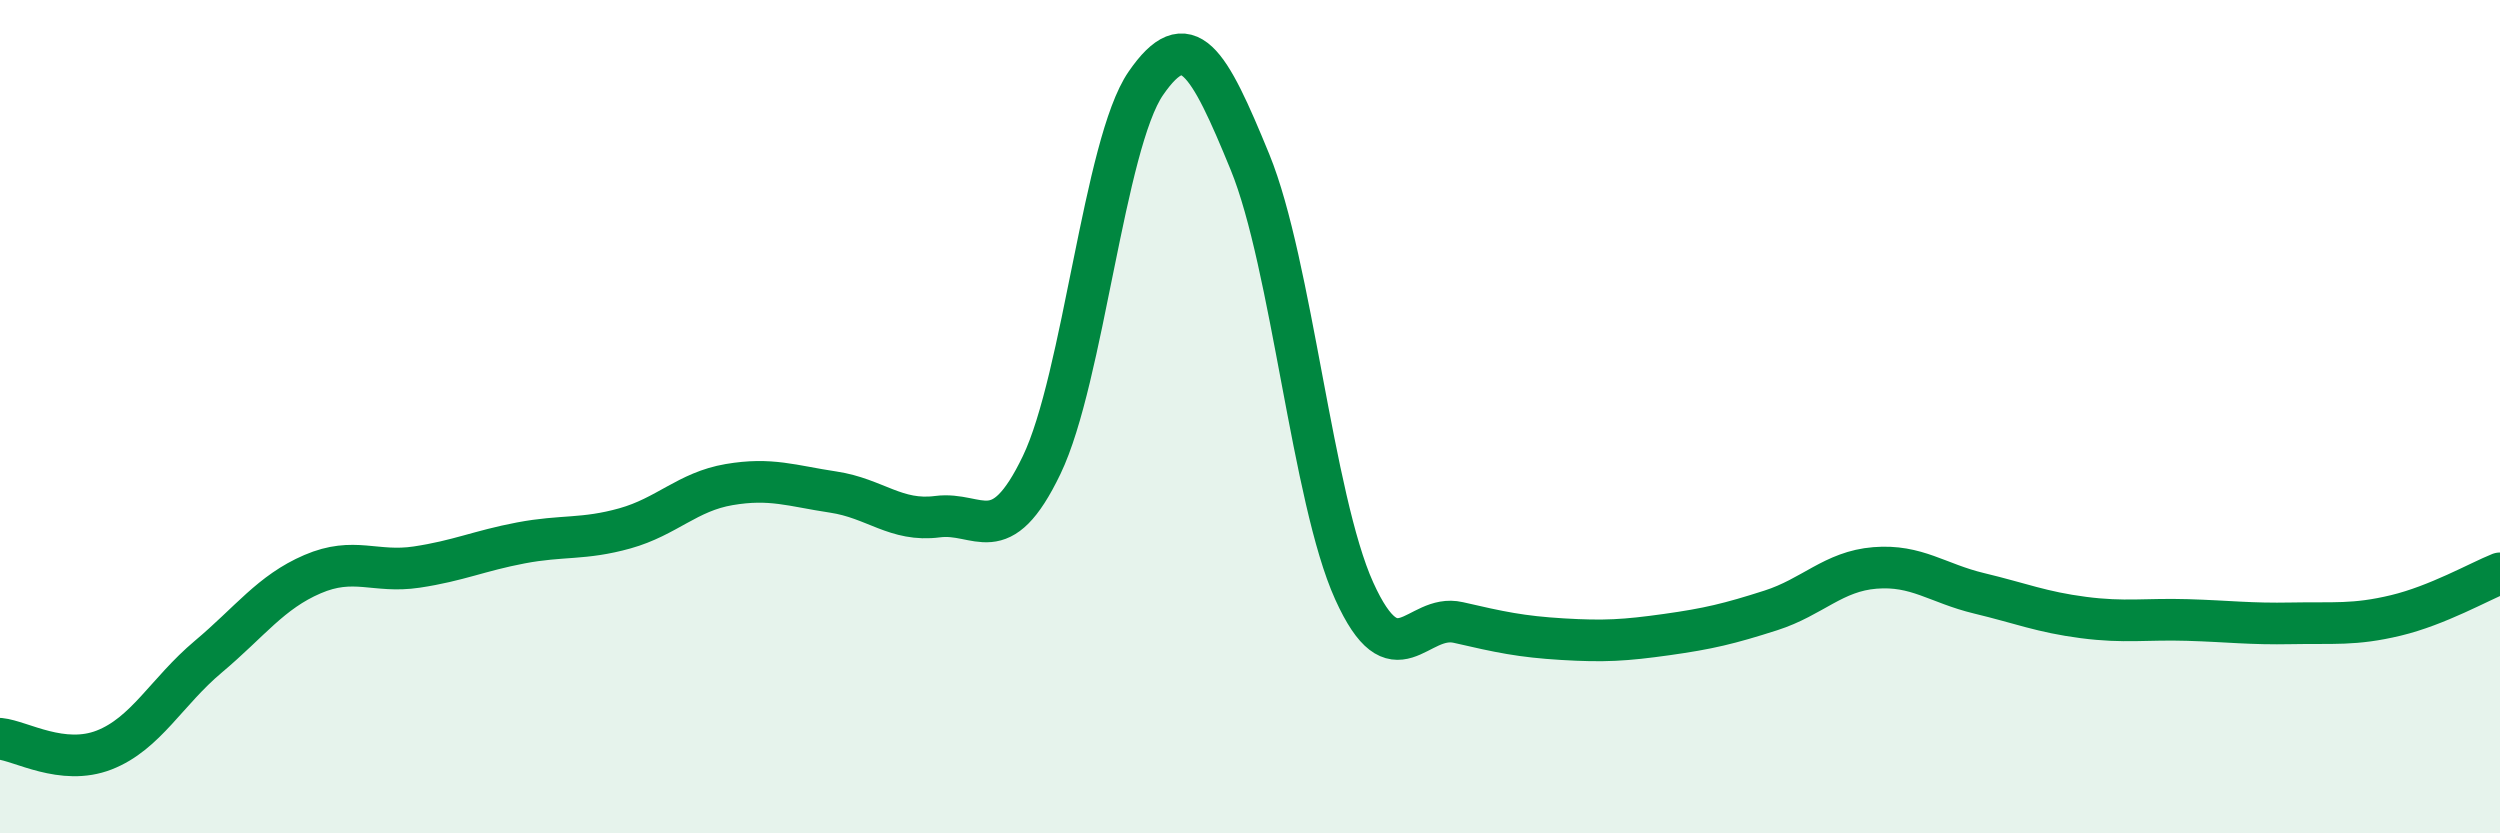 
    <svg width="60" height="20" viewBox="0 0 60 20" xmlns="http://www.w3.org/2000/svg">
      <path
        d="M 0,17.73 C 0.5,17.78 1.5,18.39 2.5,18 C 3.5,17.61 4,16.6 5,15.76 C 6,14.92 6.5,14.21 7.5,13.78 C 8.5,13.35 9,13.76 10,13.61 C 11,13.46 11.5,13.22 12.5,13.03 C 13.5,12.84 14,12.96 15,12.68 C 16,12.4 16.5,11.8 17.5,11.63 C 18.5,11.46 19,11.66 20,11.81 C 21,11.96 21.5,12.53 22.5,12.4 C 23.5,12.27 24,13.24 25,11.16 C 26,9.08 26.5,3.45 27.5,2 C 28.5,0.55 29,1.45 30,3.89 C 31,6.33 31.5,11.97 32.5,14.18 C 33.5,16.39 34,14.71 35,14.94 C 36,15.17 36.5,15.28 37.5,15.34 C 38.5,15.4 39,15.37 40,15.23 C 41,15.09 41.5,14.97 42.5,14.65 C 43.5,14.33 44,13.71 45,13.63 C 46,13.55 46.5,14 47.5,14.24 C 48.5,14.48 49,14.69 50,14.82 C 51,14.95 51.5,14.85 52.5,14.88 C 53.5,14.91 54,14.98 55,14.96 C 56,14.94 56.5,15.01 57.5,14.77 C 58.5,14.53 59.5,13.96 60,13.76L60 20L0 20Z"
        fill="#008740"
        opacity="0.1"
        stroke-linecap="round"
        stroke-linejoin="round"
      />
      <path
        d="M 0,17.73 C 0.5,17.78 1.5,18.39 2.5,18 C 3.5,17.61 4,16.6 5,15.76 C 6,14.92 6.5,14.21 7.5,13.78 C 8.5,13.35 9,13.76 10,13.61 C 11,13.46 11.5,13.22 12.5,13.03 C 13.5,12.84 14,12.96 15,12.68 C 16,12.4 16.5,11.8 17.5,11.63 C 18.5,11.46 19,11.66 20,11.81 C 21,11.96 21.5,12.53 22.5,12.4 C 23.5,12.27 24,13.24 25,11.16 C 26,9.08 26.5,3.45 27.5,2 C 28.5,0.55 29,1.45 30,3.89 C 31,6.33 31.5,11.97 32.5,14.18 C 33.5,16.39 34,14.71 35,14.94 C 36,15.17 36.5,15.28 37.5,15.34 C 38.5,15.4 39,15.37 40,15.23 C 41,15.09 41.5,14.97 42.5,14.65 C 43.5,14.33 44,13.71 45,13.63 C 46,13.55 46.5,14 47.5,14.24 C 48.5,14.48 49,14.69 50,14.82 C 51,14.95 51.5,14.85 52.5,14.88 C 53.5,14.91 54,14.98 55,14.96 C 56,14.94 56.5,15.01 57.5,14.77 C 58.5,14.53 59.5,13.96 60,13.76"
        stroke="#008740"
        stroke-width="1"
        fill="none"
        stroke-linecap="round"
        stroke-linejoin="round"
      />
    </svg>
  
